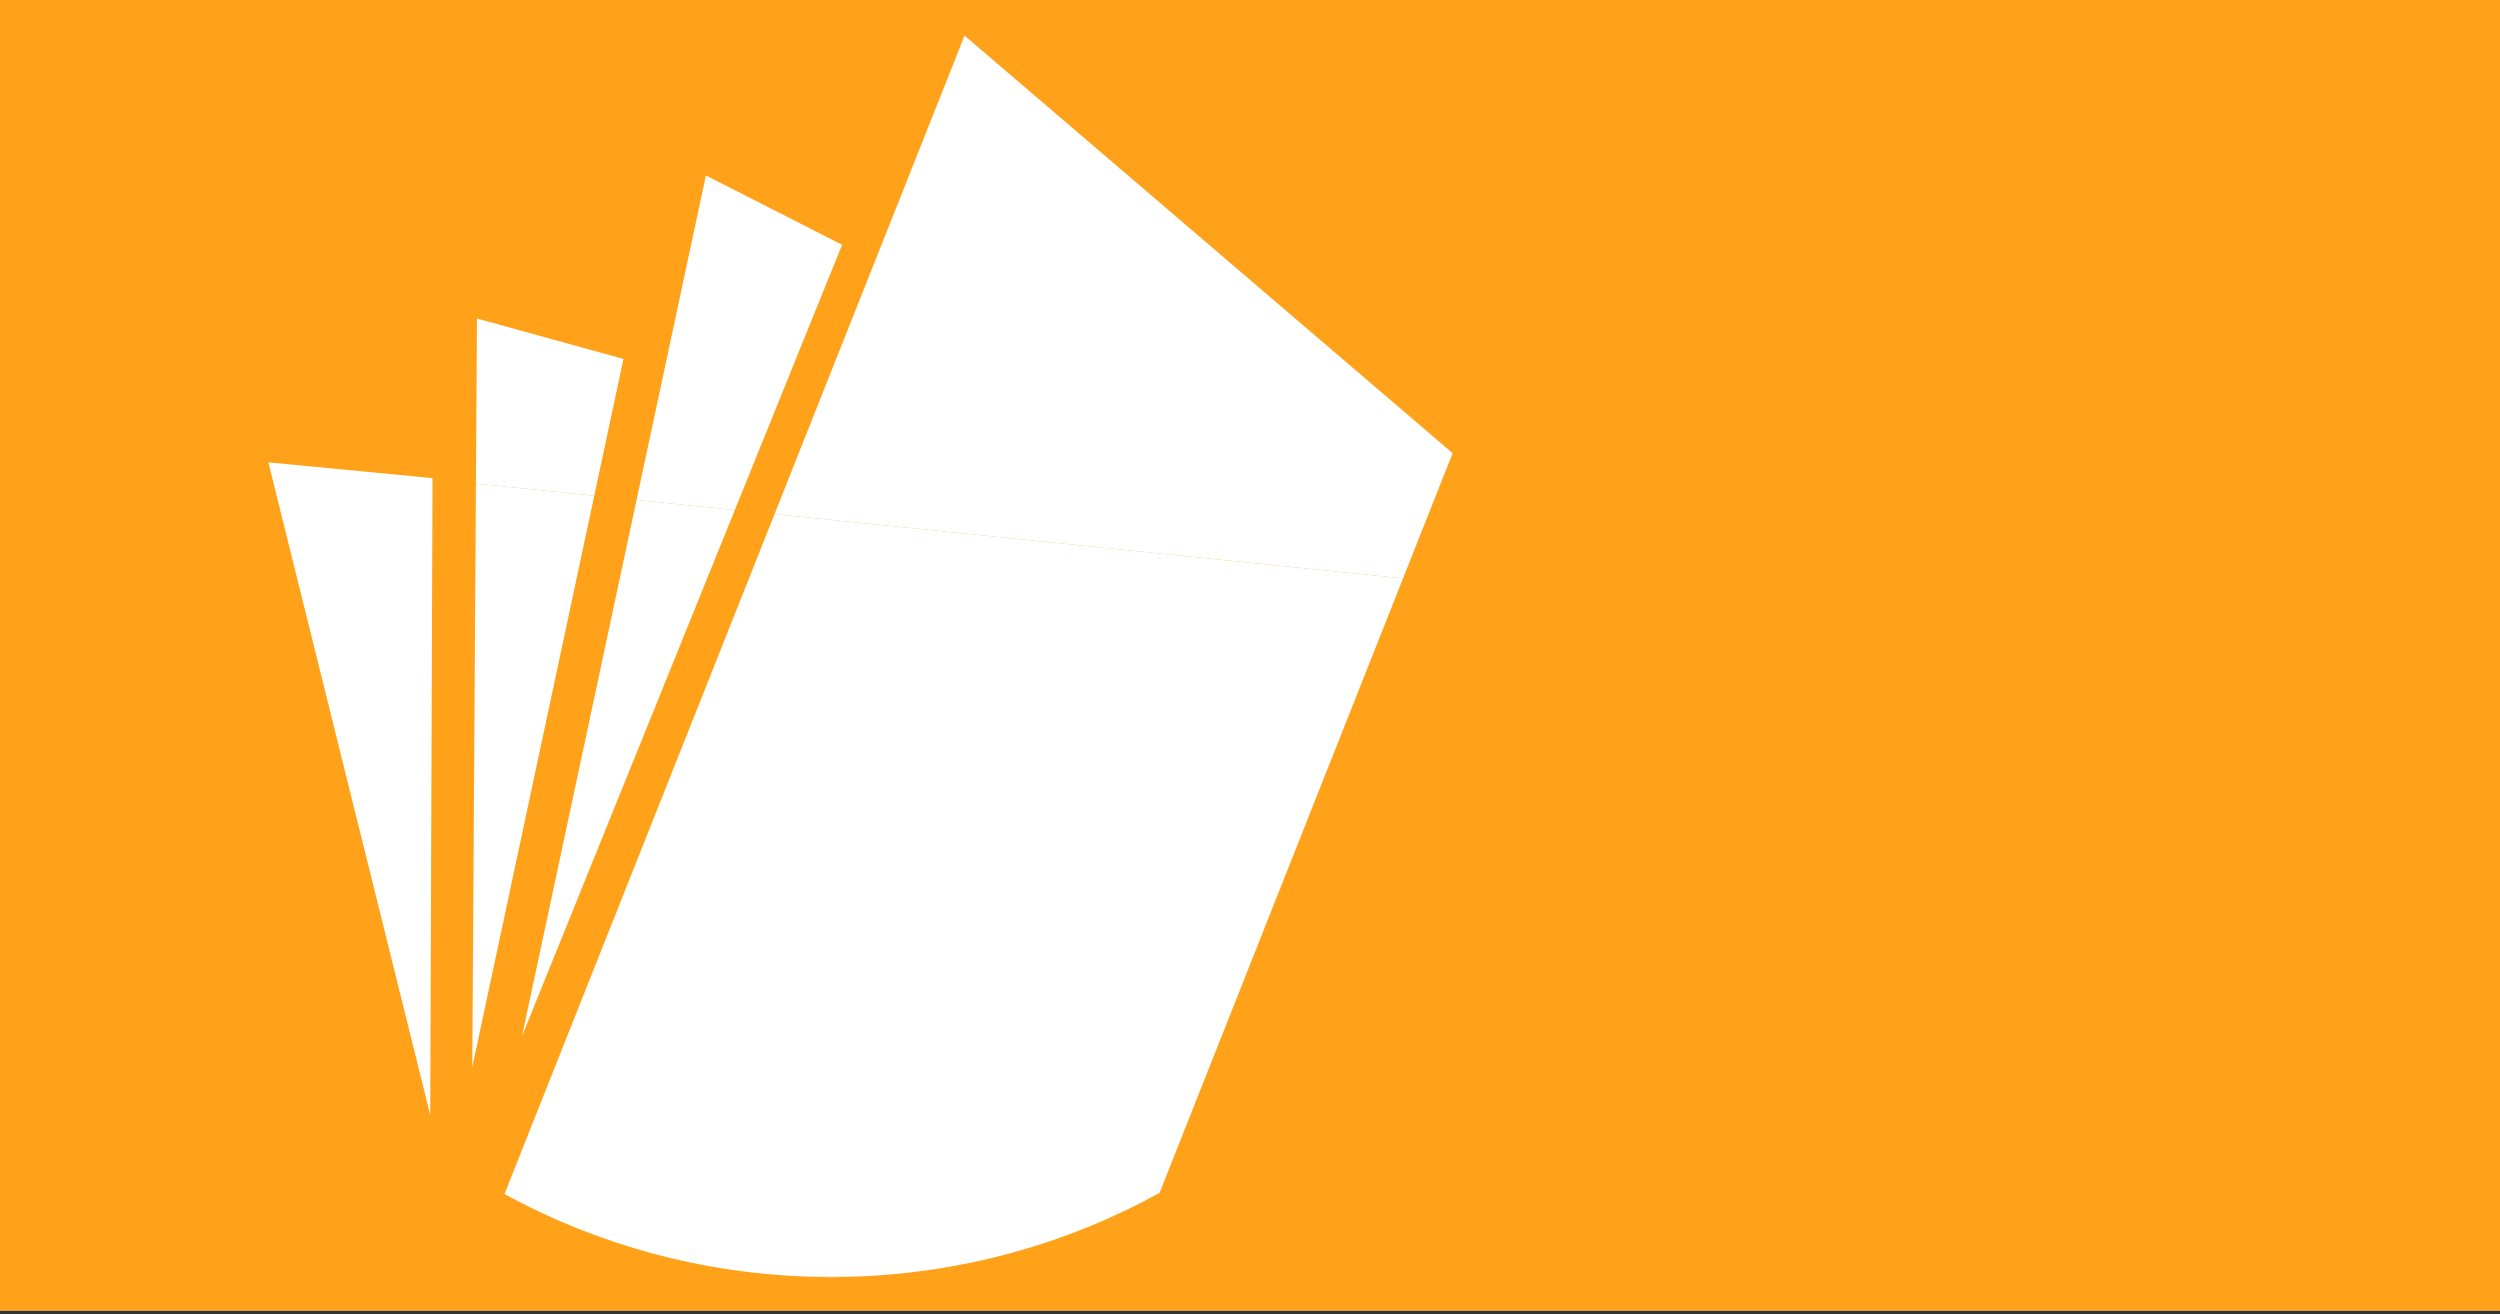 <?xml version="1.0" encoding="UTF-8"?><svg xmlns="http://www.w3.org/2000/svg" xmlns:xlink="http://www.w3.org/1999/xlink" viewBox="0 0 1996.33 1049.55"><rect x="0" y="0" width="1996.33" height="1049.55" fill="#333333" stroke="none"/><defs><linearGradient id="b" x1="945.89" y1="1049.27" x2="1046.28" y2="39.21" gradientUnits="userSpaceOnUse"><stop offset=".37" stop-color="#b1d3ea"/><stop offset=".73" stop-color="#c7e9fc"/></linearGradient></defs><g style="isolation:isolate;"><g id="a"><rect width="1996.33" height="1046.59" style="fill:url(#b);"/></g><g id="c" style="mix-blend-mode:difference;"><rect width="1996.33" height="1046.59" style="fill:#ffa21a;"/></g><g id="d" style="mix-blend-mode:soft-light;"><path d="M663.63,1019.9c4.88,0,9.69-.24,14.54-.37h-29.07c4.84.13,9.66.37,14.54.37Z" style="fill:#fff;"/><path d="M618.48,410.55l-215.64,542.92c73.45,40.15,157.2,63.72,246.24,66.06h29.07c89.68-2.36,173.96-26.28,247.78-66.95l194.42-490.71-501.89-51.32Z" style="fill:#fff;"/><polygon points="770.24 28.45 618.48 410.55 1120.37 461.87 1159.98 361.91 770.24 28.45" style="fill:#fff;"/><polygon points="416.83 827.44 586.76 407.3 508.3 399.28 416.83 827.44" style="fill:#fff;"/><polygon points="563.68 140.11 508.3 399.28 586.76 407.3 672.44 195.47 563.68 140.11" style="fill:#fff;"/><polygon points="377.13 852.15 474.55 395.83 380.05 386.17 377.13 852.15" style="fill:#fff;"/><polygon points="380.88 254.36 380.05 386.17 474.55 395.83 497.86 286.65 380.88 254.36" style="fill:#fff;"/><polygon points="214.31 369.22 345.38 381.81 343.55 890.27 214.31 369.22" style="fill:#fff;"/></g></g></svg>